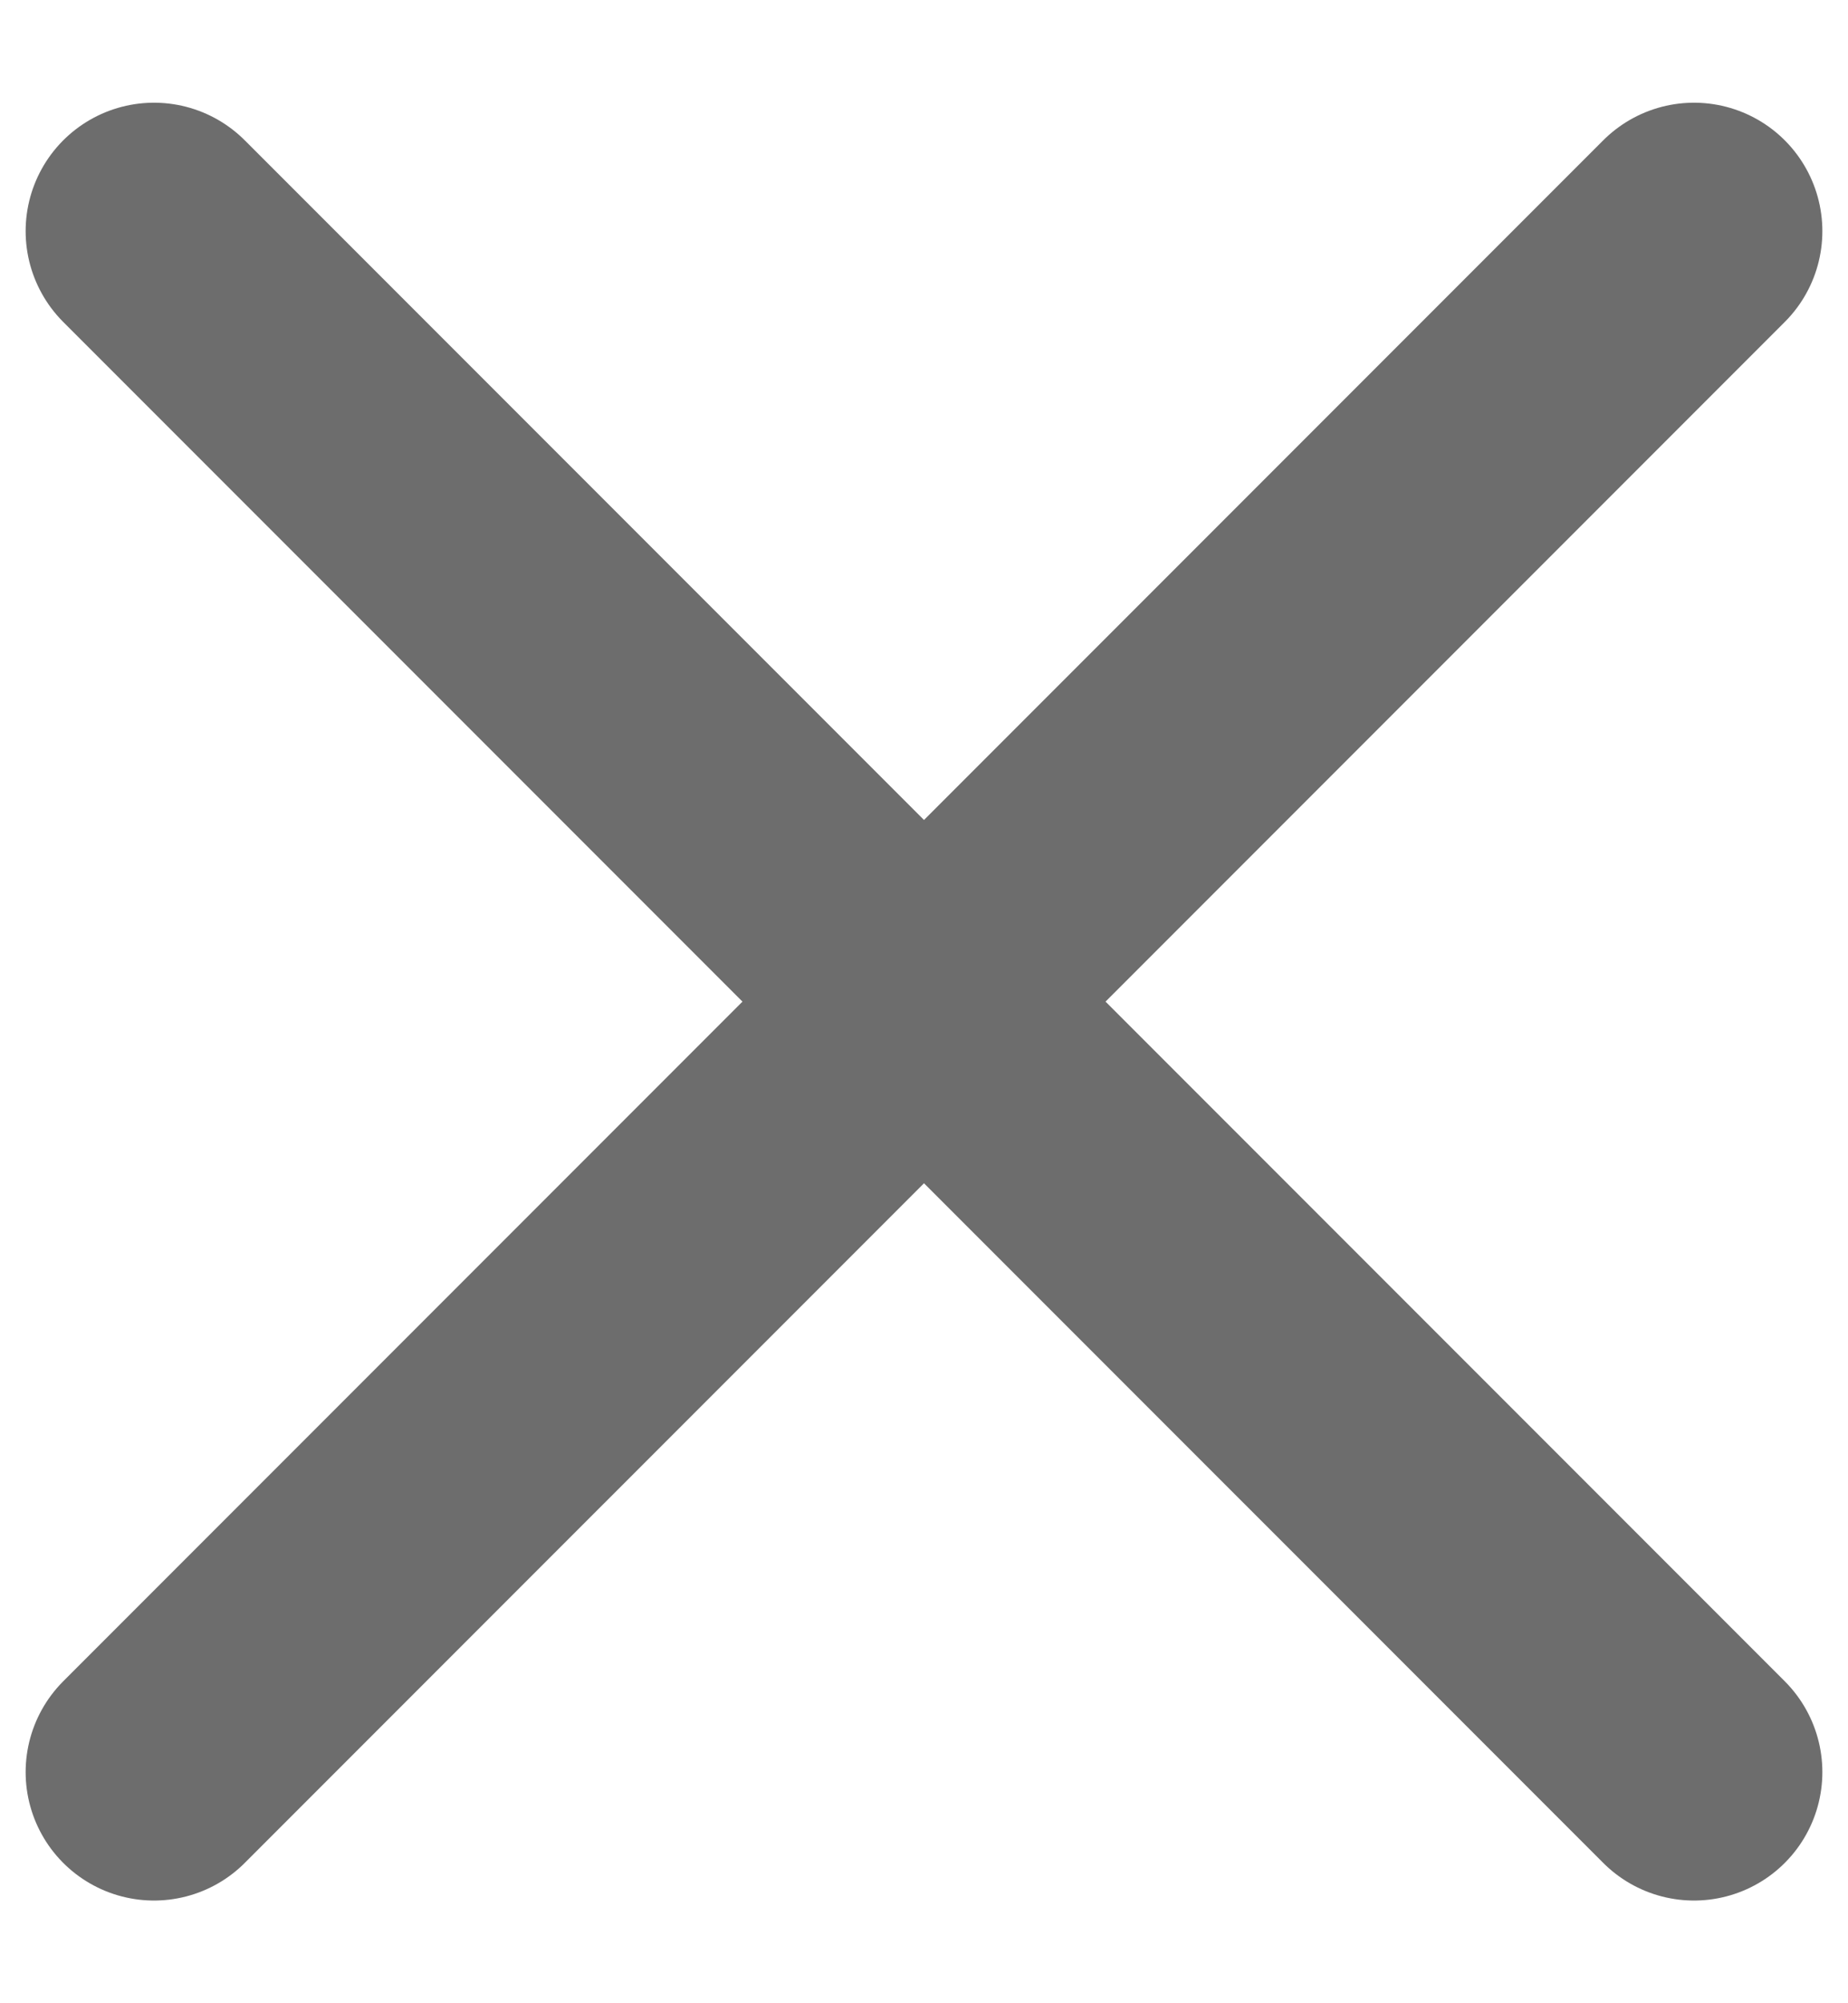 <svg width="12" height="13" viewBox="0 0 12 13" fill="none" xmlns="http://www.w3.org/2000/svg">
<path d="M11 1.5L1 11.5M1 1.5L11 11.5" stroke="#6D6D6D" stroke-width="1.667" stroke-linecap="round" stroke-linejoin="round"/>
</svg>
